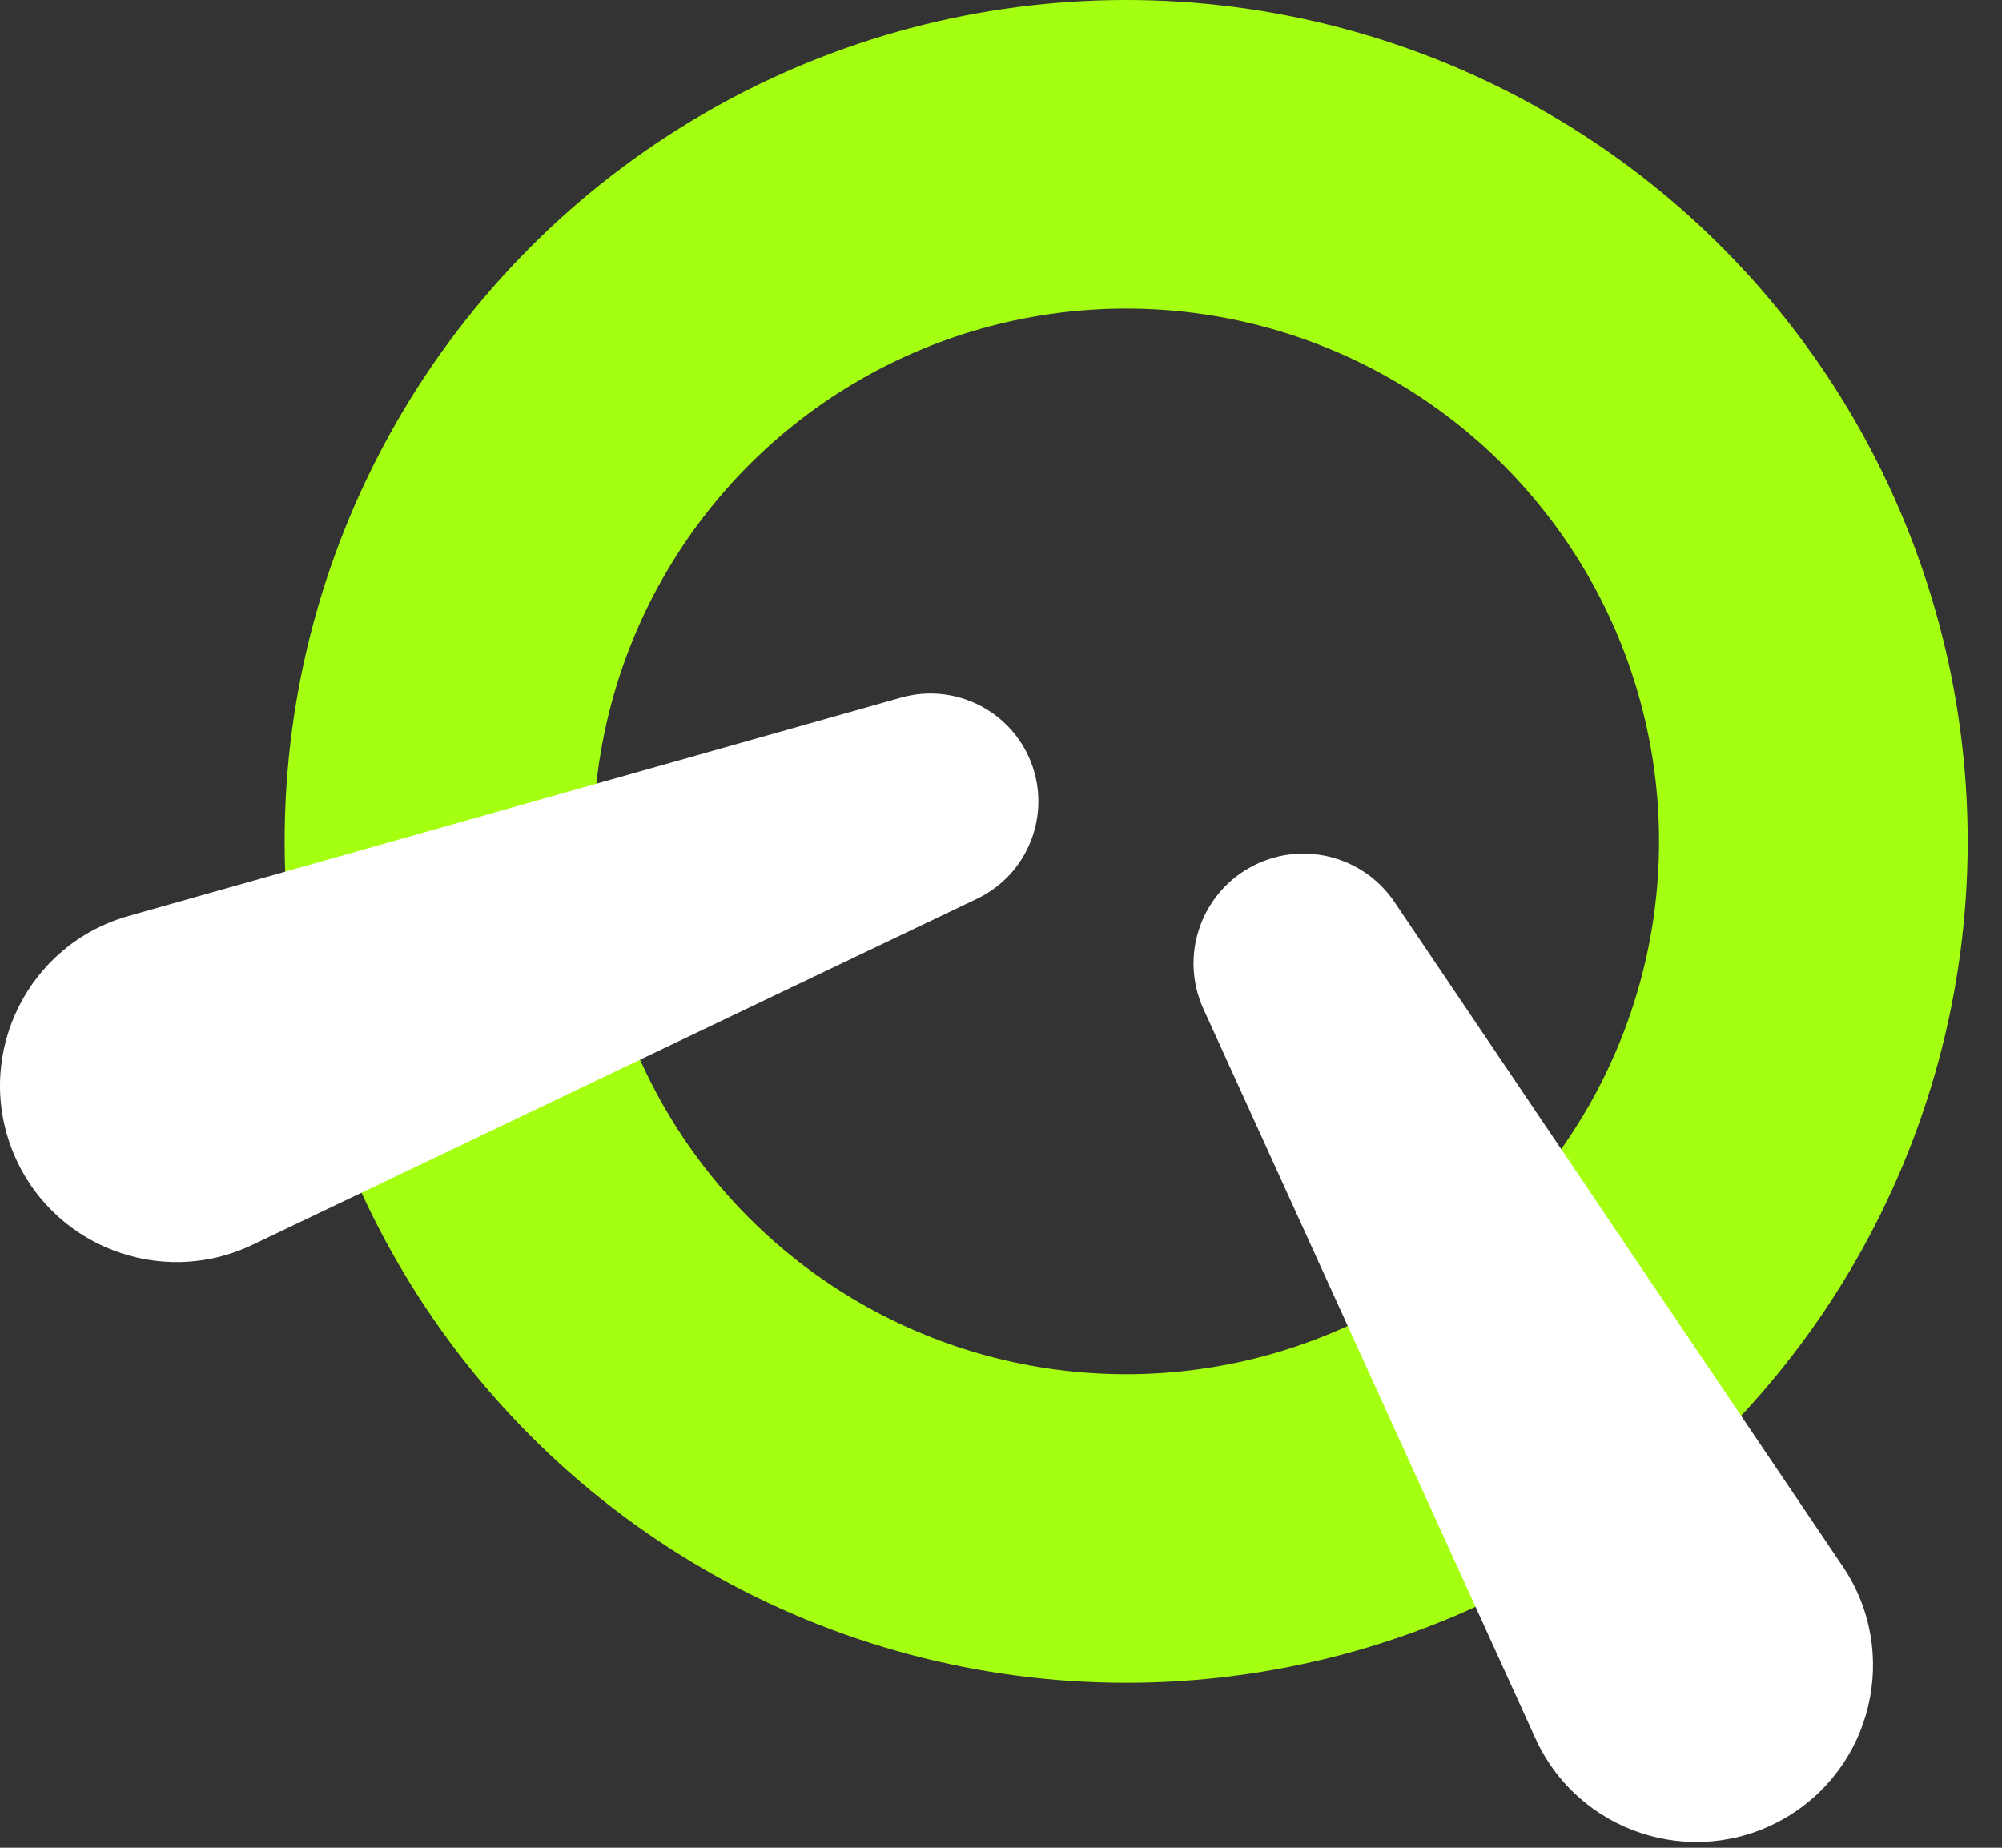 <svg width="39" height="36" viewBox="0 0 39 36" fill="none" xmlns="http://www.w3.org/2000/svg">
<rect x="0" y="0" width="39" height="36" fill="#333333" stroke="none"/>
<circle cx="16.393" cy="16.393" r="13.387" transform="matrix(-1 0 0 1 38.331 0)" stroke="#A5FF11" stroke-width="6.012"/>
<path d="M19.032 17.511C20.028 17.035 20.486 15.87 20.082 14.843C19.686 13.839 18.593 13.298 17.554 13.591L2.503 17.846C0.558 18.396 -0.494 20.496 0.229 22.383C0.947 24.255 3.109 25.118 4.918 24.253L19.032 17.511Z" fill="white"/>
<path d="M27.164 17.573C26.541 16.651 25.315 16.36 24.344 16.904C23.374 17.448 22.983 18.644 23.443 19.656L29.911 33.87C30.745 35.703 32.968 36.432 34.725 35.449C36.483 34.466 37.025 32.189 35.898 30.519L27.164 17.573Z" fill="white"/>
</svg>
